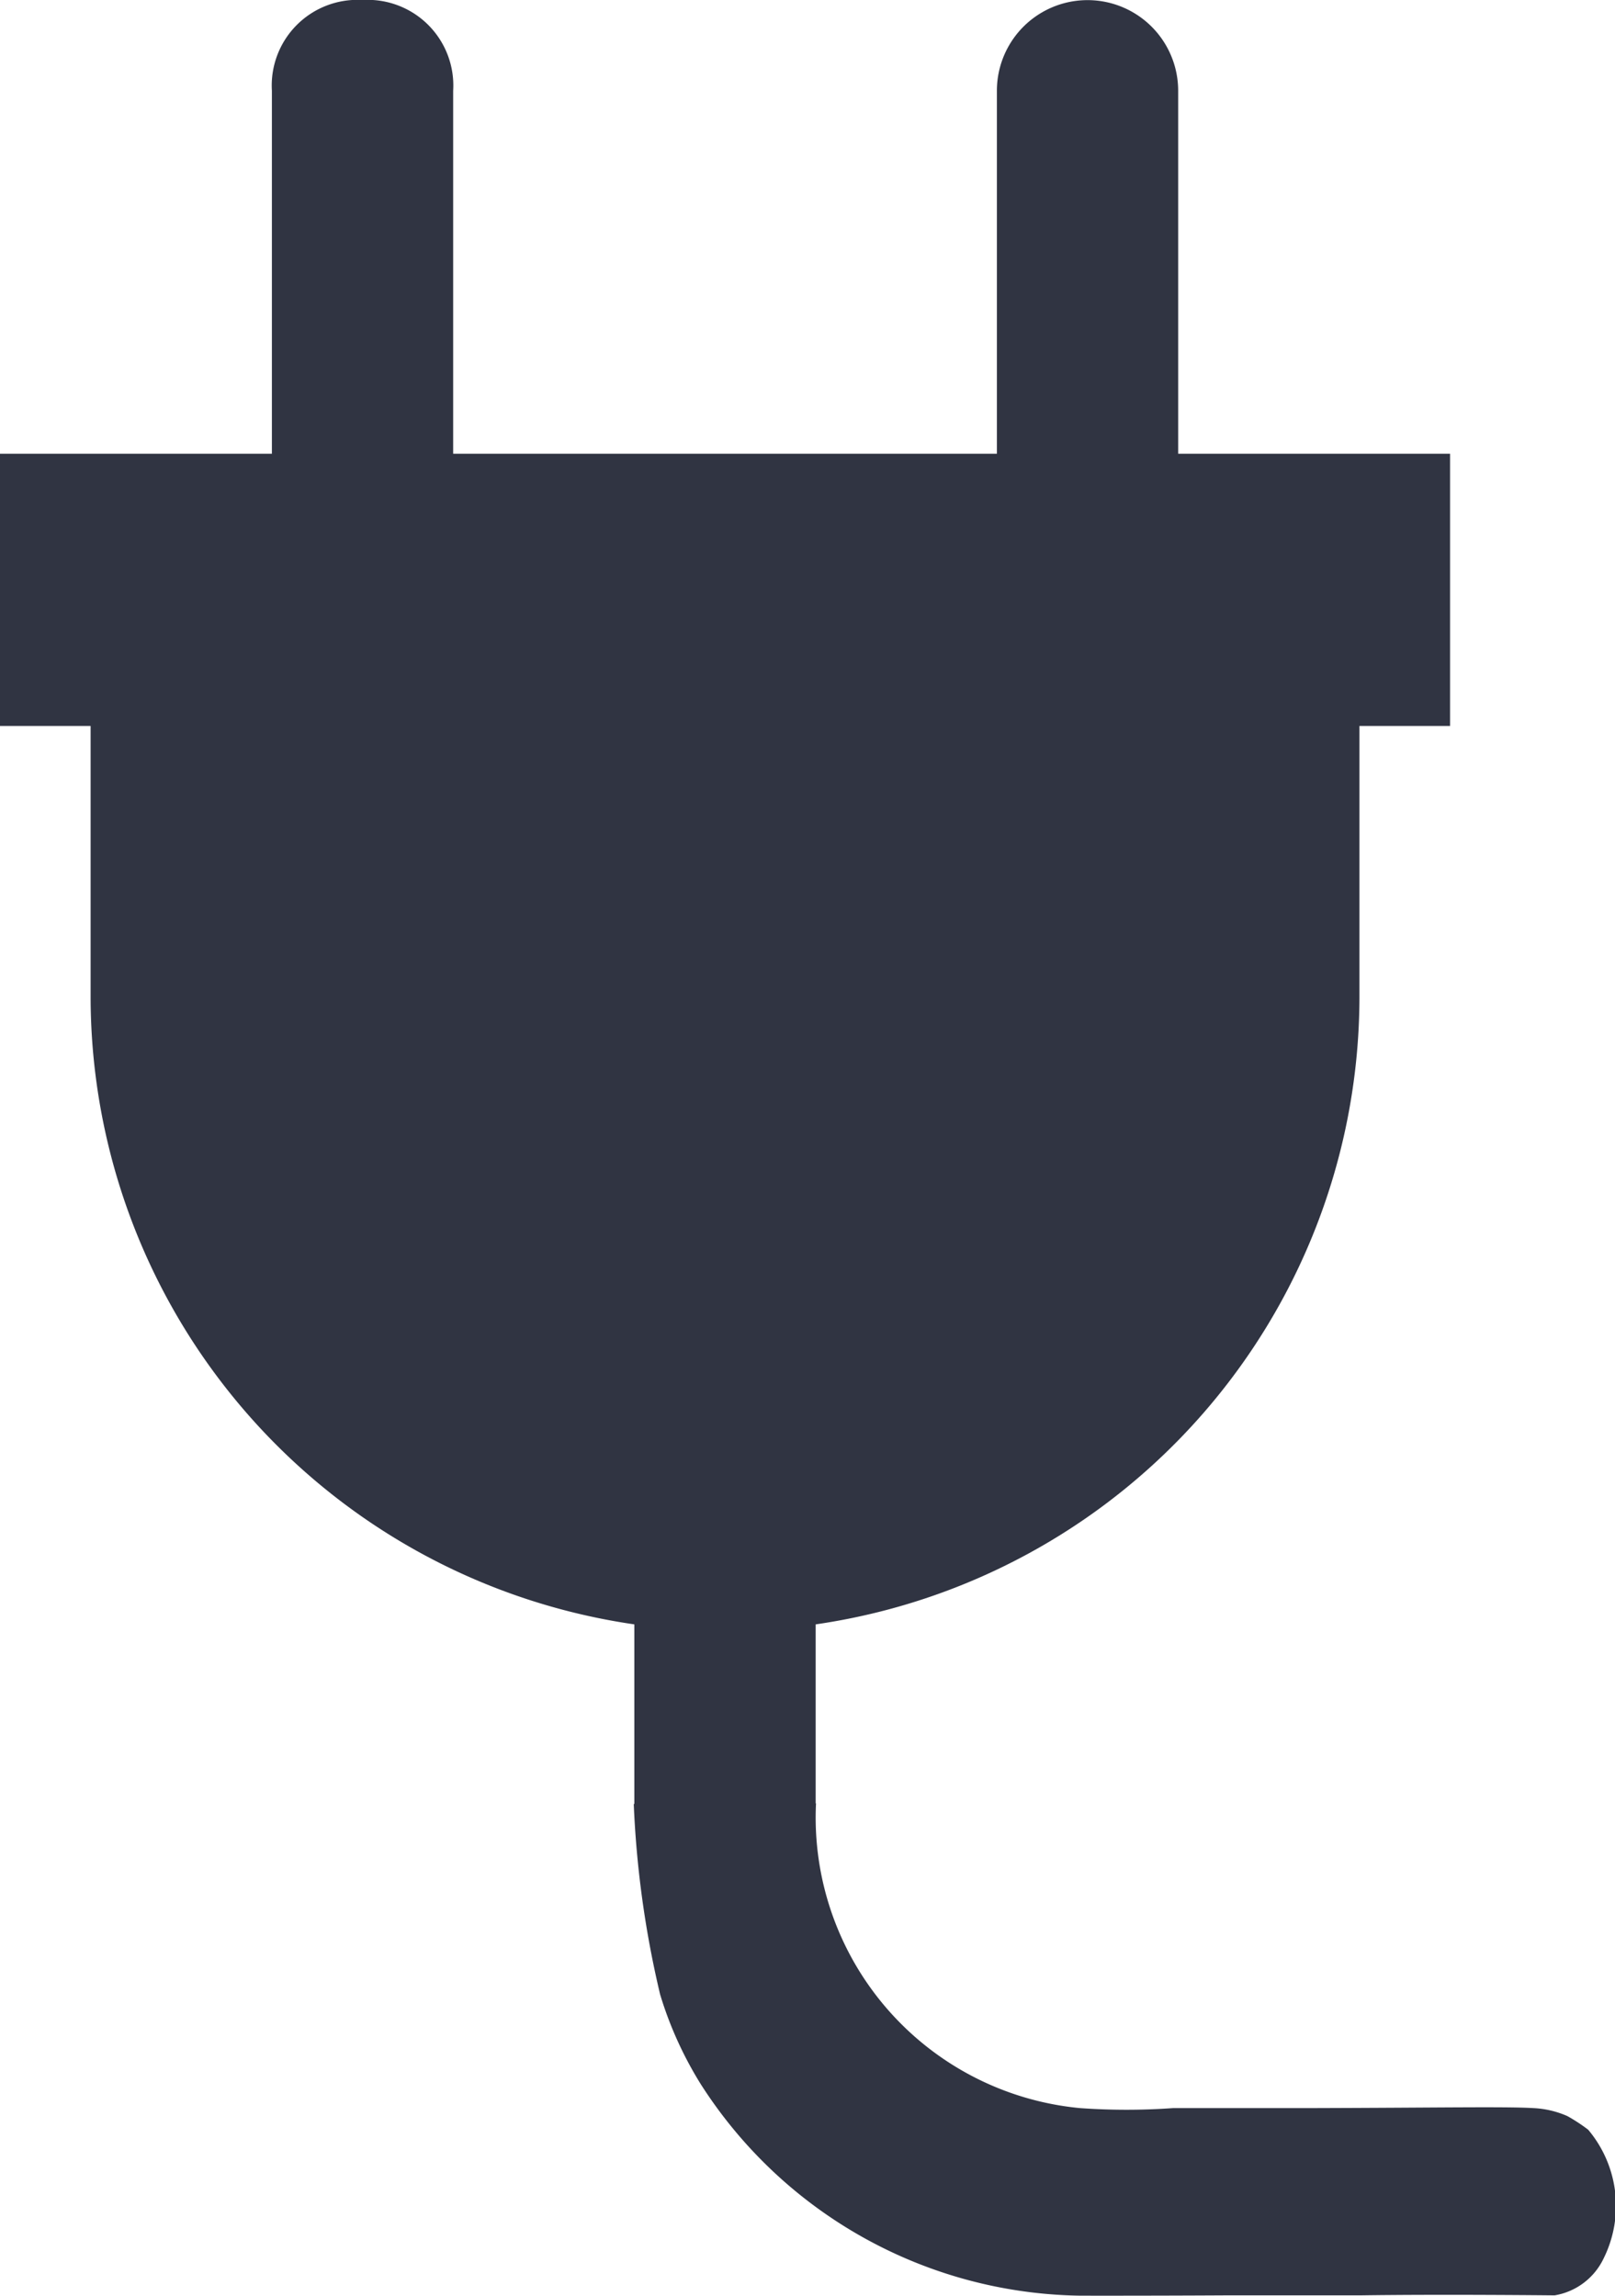 <svg xmlns="http://www.w3.org/2000/svg" width="32.331" height="45.958" viewBox="0 0 32.331 45.958">
  <path id="Union_3" data-name="Union 3" d="M21.616,45.955a9.165,9.165,0,0,1-7.585-4.23,7.492,7.492,0,0,1-.816-1.8,20.006,20.006,0,0,1-.528-3.821.024.024,0,0,0,.012.013v-3.6A12.705,12.705,0,0,1,1.814,19.983v-5.45H0V9.083H5.443V1.817A1.715,1.715,0,0,1,7.257,0,1.715,1.715,0,0,1,9.072,1.817V9.083H19.957V1.817a1.814,1.814,0,1,1,3.629,0V9.083h5.443v5.45H27.215v5.45A12.705,12.705,0,0,1,16.329,32.517V36.1h.007a5.843,5.843,0,0,0,5.28,6.1,13.092,13.092,0,0,0,1.872,0c.591,0,1.163,0,1.7,0,.393,0,.765,0,1.11,0,2.505-.007,3.845-.032,4.392,0a1.9,1.9,0,0,1,.687.16,3.467,3.467,0,0,1,.417.273,2.366,2.366,0,0,1,.312,2.571,1.327,1.327,0,0,1-.984.745c-.022,0-2.226-.024-3.888,0-.935,0-1.87,0-2.7,0C22.866,45.958,21.616,45.955,21.616,45.955Zm9.5,0h0Z" fill="#303442"/>
</svg>
